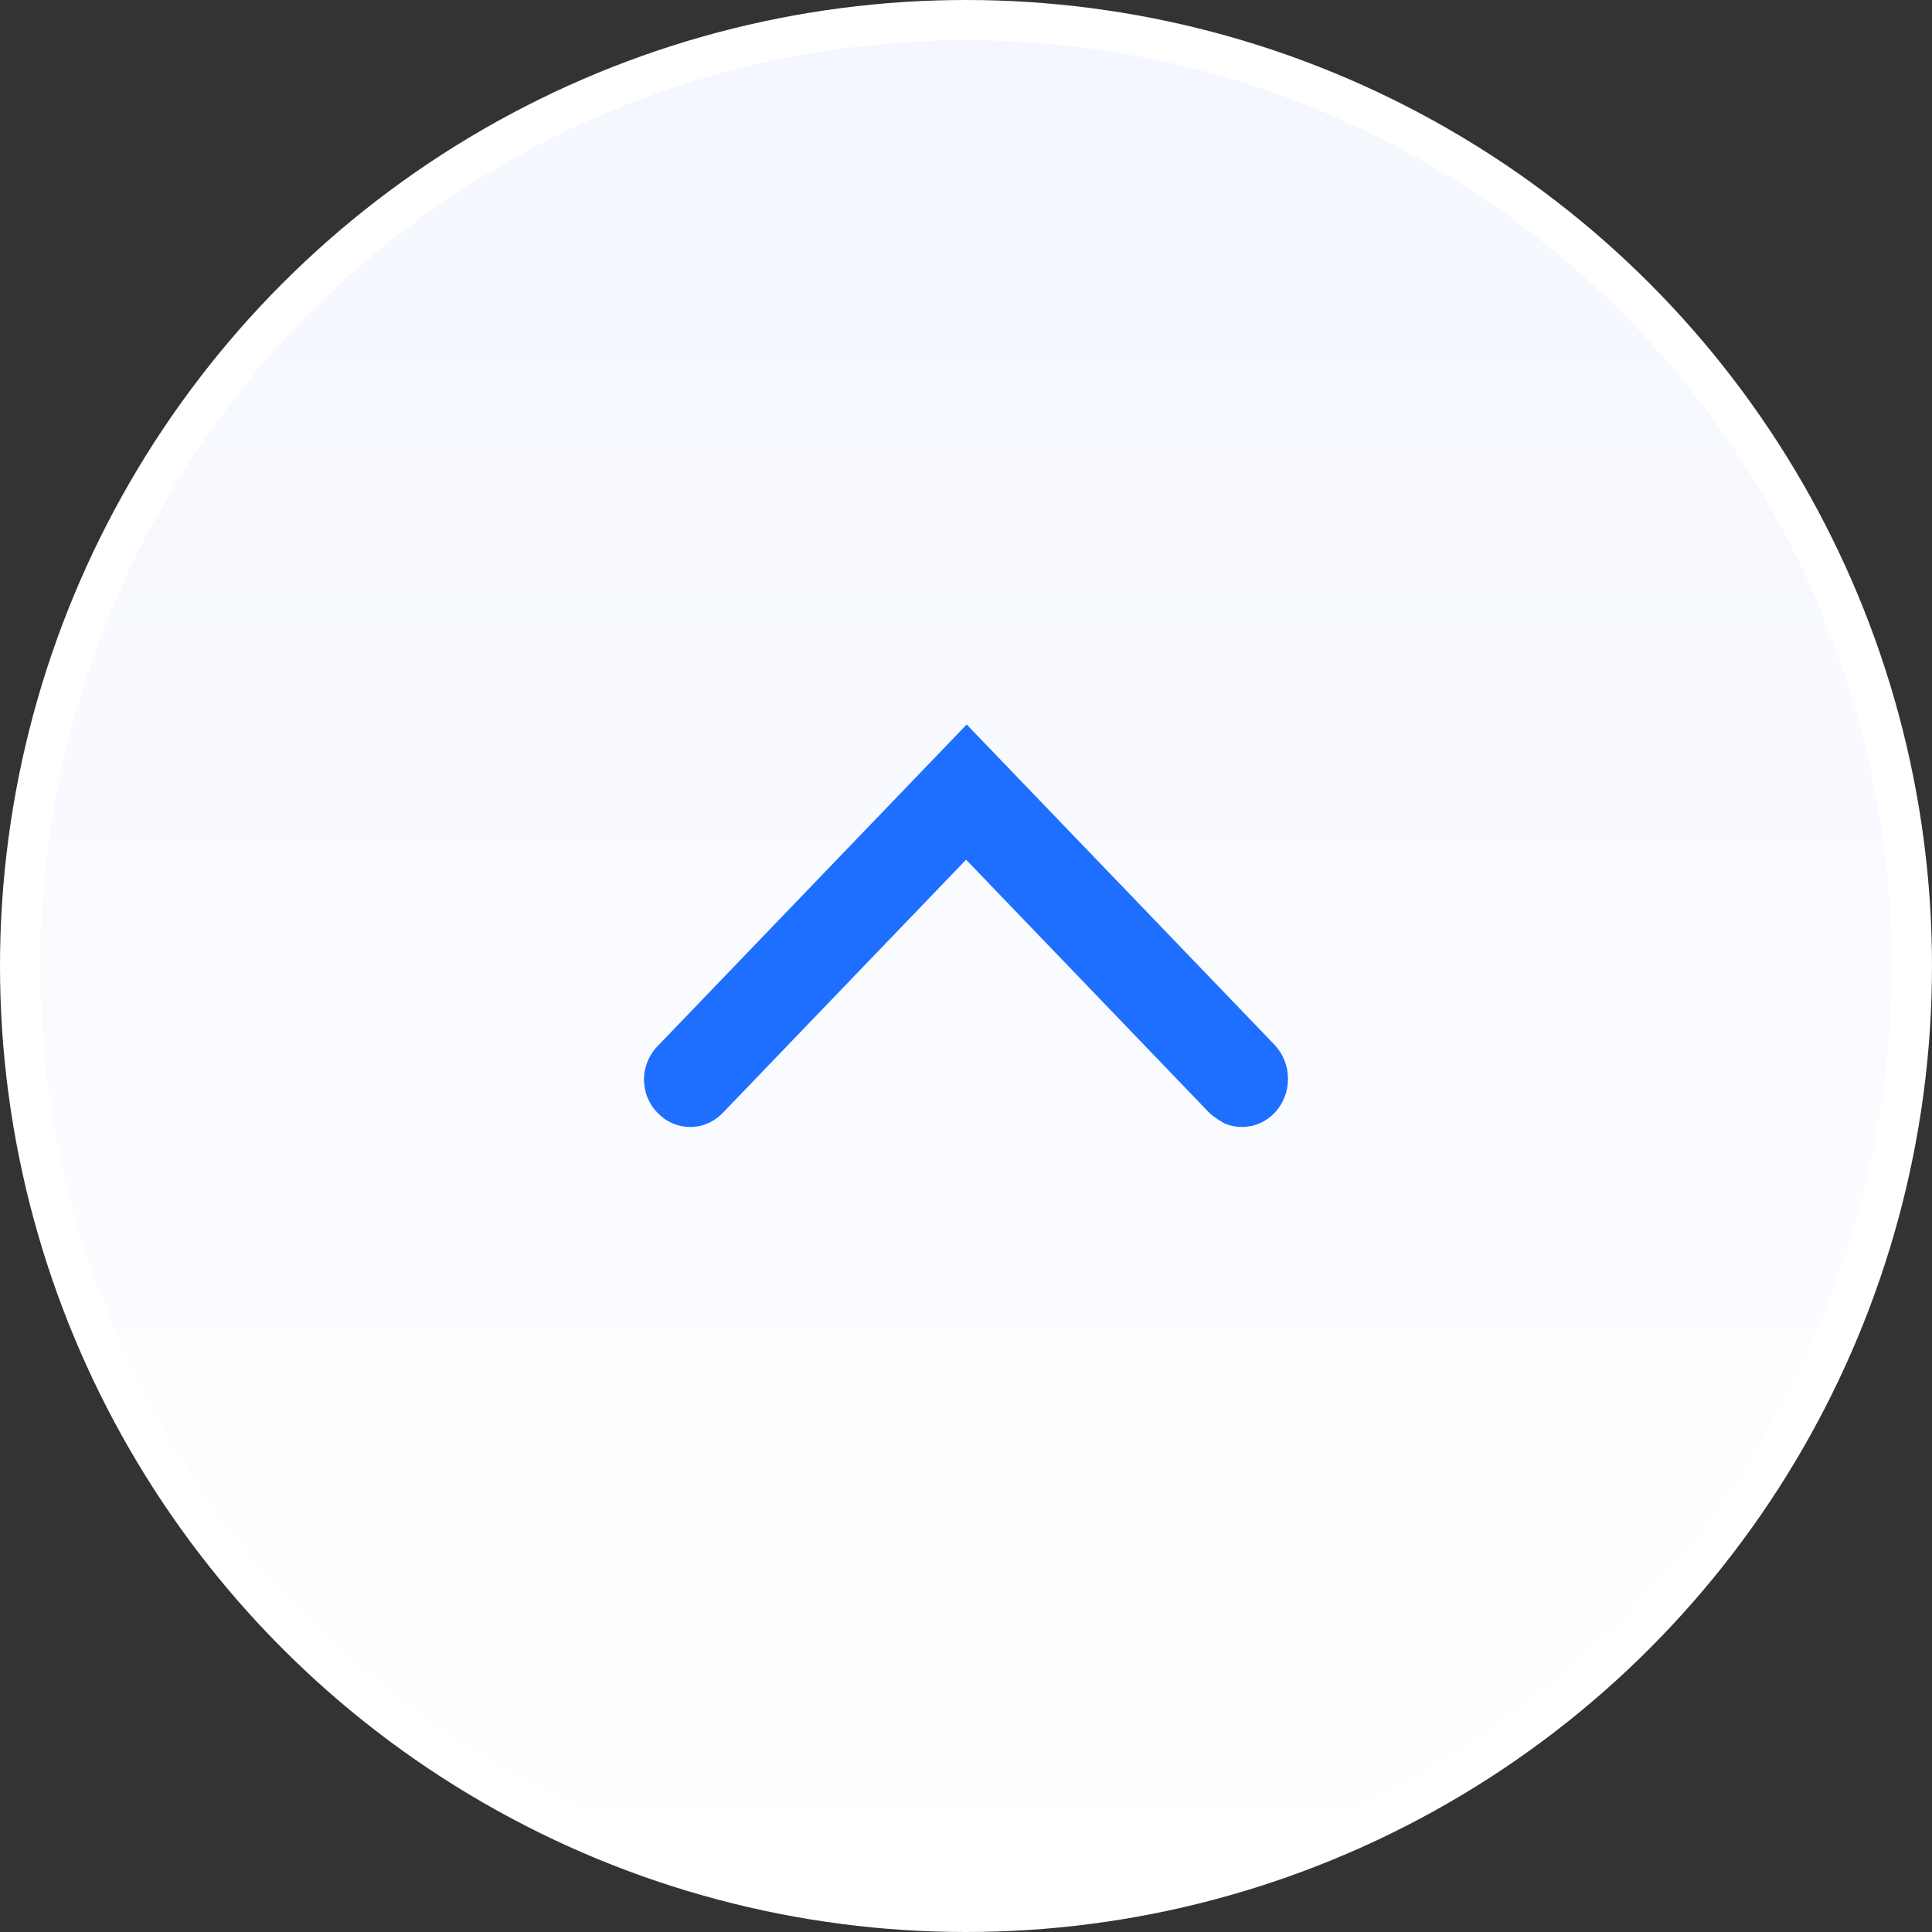 <svg width="48" height="48" viewBox="0 0 48 48" fill="none" xmlns="http://www.w3.org/2000/svg">
<rect x="0" y="0" width="48" height="48" fill="#333333" stroke="none"/>
<g id="Group 589">
<circle id="Ellipse 9" cx="24" cy="24" r="23.5" fill="url(#paint0_linear_1020_31745)" stroke="white"/>
<g id="Frame">
<path id="Vector" d="M16 26.804C15.998 26.961 16.027 27.117 16.085 27.262C16.143 27.407 16.228 27.538 16.337 27.648C16.443 27.759 16.569 27.848 16.708 27.908C16.847 27.969 16.997 28 17.148 28C17.299 28 17.448 27.969 17.587 27.908C17.726 27.848 17.852 27.759 17.959 27.648L24.002 21.359L30.046 27.648C30.152 27.759 30.417 27.908 30.417 27.908C30.556 27.969 30.706 28 30.857 28C31.008 28 31.157 27.969 31.296 27.908C31.435 27.848 31.561 27.759 31.668 27.648C31.881 27.423 32 27.119 32 26.804C32 26.488 31.881 26.185 31.668 25.96L24.017 18L16.367 25.96C16.255 26.067 16.164 26.198 16.101 26.343C16.038 26.488 16.003 26.645 16 26.804Z" fill="#1E6FFF"/>
</g>
</g>
<defs>
<linearGradient id="paint0_linear_1020_31745" x1="24" y1="0" x2="24" y2="48" gradientUnits="userSpaceOnUse">
<stop stop-color="#F4F7FF"/>
<stop offset="1" stop-color="white"/>
</linearGradient>
</defs>
</svg>
